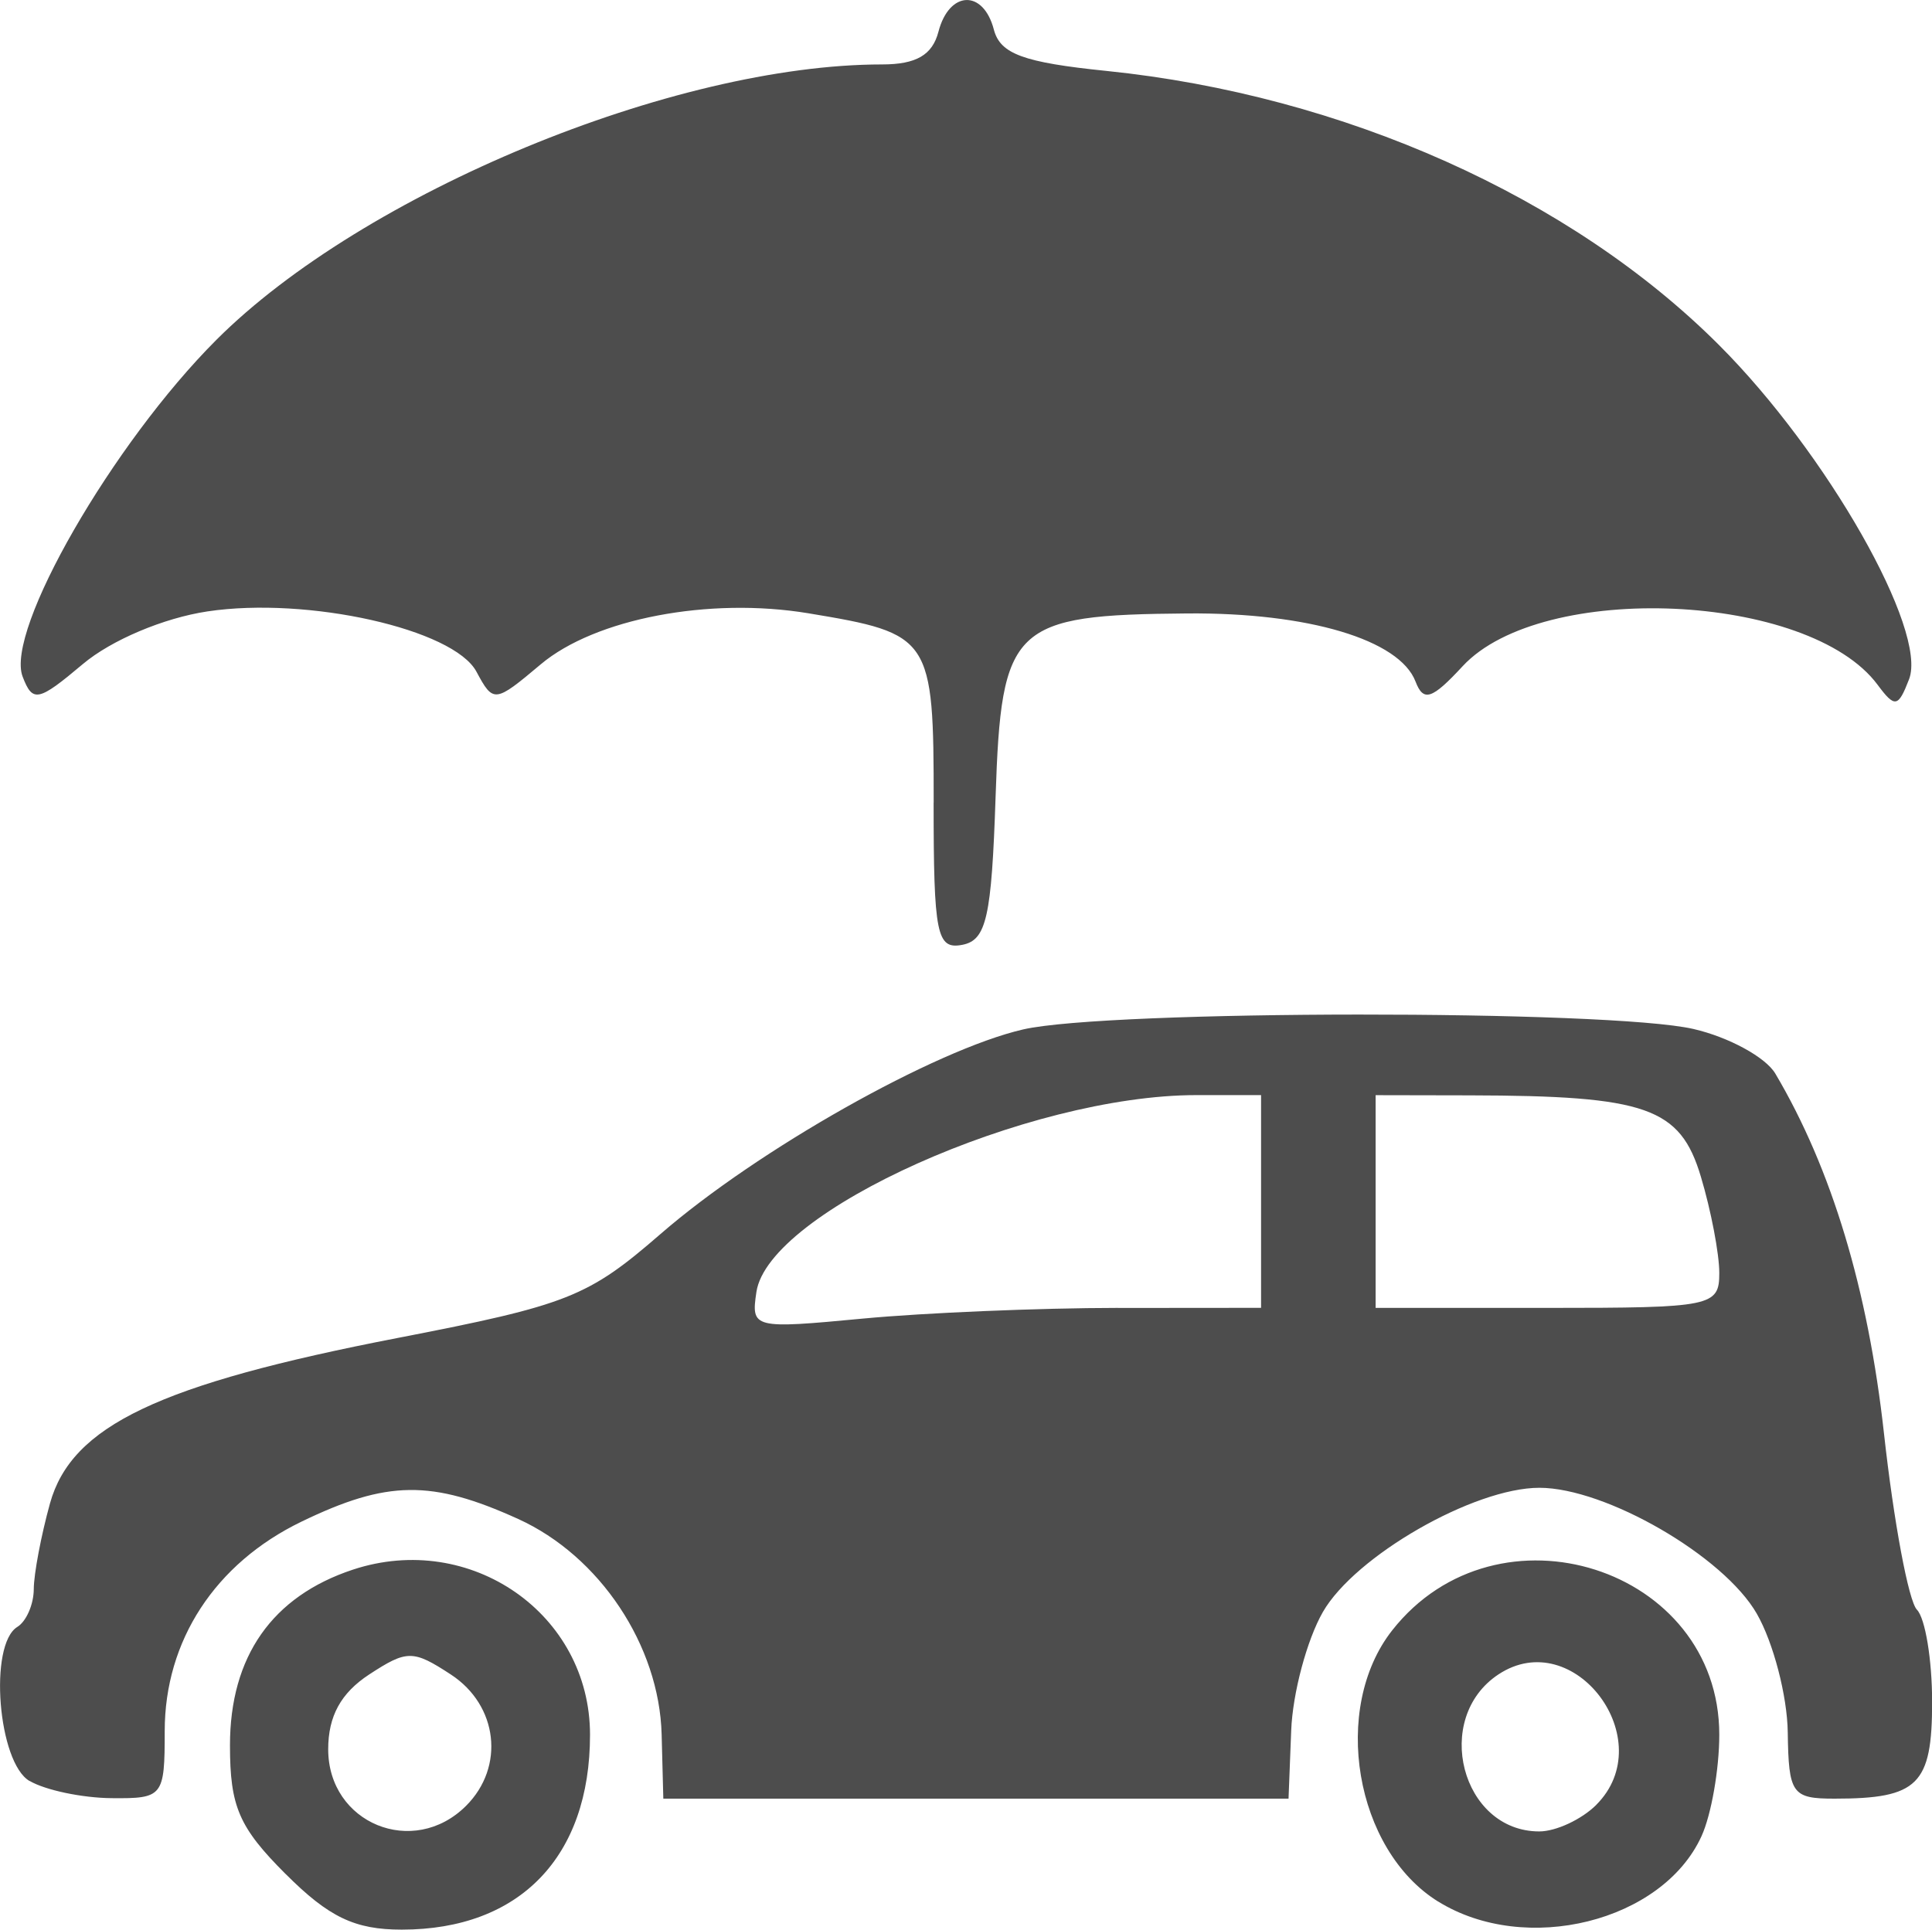<?xml version="1.0" encoding="UTF-8" standalone="no"?>
<!-- Created with Inkscape (http://www.inkscape.org/) -->

<svg
   xmlns:dc="http://purl.org/dc/elements/1.1/"
   xmlns:cc="http://creativecommons.org/ns#"
   xmlns:rdf="http://www.w3.org/1999/02/22-rdf-syntax-ns#"
   xmlns:svg="http://www.w3.org/2000/svg"
   xmlns="http://www.w3.org/2000/svg"
   xmlns:sodipodi="http://sodipodi.sourceforge.net/DTD/sodipodi-0.dtd"
   xmlns:inkscape="http://www.inkscape.org/namespaces/inkscape"
   width="31.235mm"
   height="31.204mm"
   viewBox="0 0 31.235 31.204"
   version="1.1"
   id="svg991"
   inkscape:version="0.92.4 (5da689c313, 2019-01-14)"
   sodipodi:docname="garanzie.svg">
  <defs
     id="defs985" />
  <sodipodi:namedview
     id="base"
     pagecolor="#ffffff"
     bordercolor="#666666"
     borderopacity="1.0"
     inkscape:pageopacity="0.0"
     inkscape:pageshadow="2"
     inkscape:zoom="3.1849792"
     inkscape:cx="59.027072"
     inkscape:cy="58.969065"
     inkscape:document-units="mm"
     inkscape:current-layer="layer1"
     showgrid="false"
     inkscape:window-width="1280"
     inkscape:window-height="961"
     inkscape:window-x="-8"
     inkscape:window-y="-8"
     inkscape:window-maximized="1"
     fit-margin-top="0"
     fit-margin-left="0"
     fit-margin-right="0"
     fit-margin-bottom="0" />
  <g
     inkscape:label="Livello 1"
     inkscape:groupmode="layer"
     id="layer1"
     transform="translate(-72.073,-57.636)">
    <path
       style="fill:#4d4d4d;stroke-width:0.265"
       d="m 76.691,87.941 c -0.754,-0.754 -0.9,-1.09 -0.9,-2.081 0,-1.436 0.682,-2.41 1.989,-2.842 1.901,-0.627 3.832,0.718 3.832,2.67 0,1.975 -1.136,3.152 -3.044,3.152 -0.759,0 -1.179,-0.201 -1.877,-0.9 z m 2.918,-1.104 c 0.63,-0.63 0.515,-1.624 -0.246,-2.122 -0.613,-0.401 -0.71,-0.401 -1.323,0 -0.456,0.299 -0.661,0.674 -0.661,1.208 0,1.2 1.379,1.765 2.23,0.914 z m 15.716,1.55 c -1.348,-0.836 -1.736,-3.125 -0.744,-4.387 1.7,-2.161 5.288,-1.016 5.288,1.688 0,0.556 -0.129,1.294 -0.287,1.64 -0.631,1.385 -2.843,1.935 -4.257,1.058 z m 2.555,-1.565 c 1.045,-1.045 -0.357,-2.917 -1.58,-2.11 -1.075,0.709 -0.6,2.54 0.659,2.54 0.27,0 0.685,-0.194 0.922,-0.43 z m -25.329,-0.385 c -0.512,-0.298 -0.664,-2.205 -0.198,-2.492 0.146,-0.09 0.265,-0.365 0.266,-0.611 8.2e-4,-0.246 0.119,-0.87 0.262,-1.386 0.349,-1.256 1.76,-1.928 5.627,-2.677 2.745,-0.532 3.071,-0.661 4.245,-1.681 1.568,-1.361 4.431,-2.977 5.861,-3.307 1.374,-0.317 9.478,-0.322 10.839,-0.007 0.571,0.132 1.166,0.457 1.322,0.721 0.911,1.539 1.499,3.49 1.757,5.822 0.158,1.428 0.397,2.709 0.532,2.847 0.135,0.138 0.246,0.81 0.246,1.493 0,1.339 -0.226,1.563 -1.578,1.563 -0.687,0 -0.742,-0.078 -0.756,-1.072 -0.008,-0.59 -0.233,-1.453 -0.5,-1.918 -0.534,-0.932 -2.442,-2.037 -3.516,-2.037 -1.059,0 -2.98,1.103 -3.5,2.009 -0.258,0.45 -0.489,1.313 -0.512,1.918 l -0.043,1.1 h -5.054 -5.054 l -0.027,-1.037 c -0.038,-1.44 -1.001,-2.887 -2.32,-3.486 -1.401,-0.636 -2.117,-0.627 -3.504,0.044 -1.395,0.675 -2.21,1.924 -2.21,3.386 0,1.059 -0.027,1.093 -0.86,1.085 -0.473,-0.004 -1.068,-0.129 -1.323,-0.278 z m 17.595,-7.65 2.315,-0.002 v -1.72 -1.72 h -1.045 c -2.72,0 -6.919,1.879 -7.114,3.184 -0.088,0.589 -0.053,0.598 1.72,0.43 0.995,-0.094 2.851,-0.172 4.125,-0.173 z m 9.723,-0.566 c 0,-0.311 -0.134,-1.012 -0.298,-1.558 -0.335,-1.118 -0.876,-1.308 -3.737,-1.314 l -1.521,-0.003 v 1.72 1.72 h 2.778 c 2.66,0 2.778,-0.024 2.778,-0.565 z M 87.168,70.613 c 0,-2.675 -0.037,-2.73 -2.028,-3.06 -1.602,-0.265 -3.447,0.087 -4.325,0.826 -0.743,0.625 -0.766,0.628 -1.039,0.119 -0.369,-0.689 -2.728,-1.218 -4.348,-0.975 -0.708,0.106 -1.556,0.464 -2.016,0.852 -0.722,0.608 -0.811,0.626 -0.973,0.203 -0.286,-0.744 1.453,-3.767 3.133,-5.447 2.374,-2.374 7.398,-4.453 10.761,-4.453 0.552,0 0.814,-0.152 0.912,-0.529 0.174,-0.667 0.725,-0.688 0.896,-0.034 0.103,0.393 0.477,0.531 1.821,0.668 3.834,0.393 7.507,2.037 9.902,4.432 1.745,1.745 3.378,4.618 3.073,5.406 -0.176,0.456 -0.229,0.465 -0.509,0.088 -1.108,-1.492 -5.424,-1.684 -6.708,-0.3 -0.498,0.538 -0.634,0.582 -0.762,0.248 -0.26,-0.677 -1.735,-1.117 -3.69,-1.101 -2.829,0.023 -3.007,0.193 -3.099,2.962 -0.065,1.952 -0.148,2.322 -0.539,2.397 -0.413,0.079 -0.463,-0.168 -0.463,-2.303 z"
       id="path953"
       inkscape:connector-curvature="0"
       sodipodi:nodetypes="sscssscccscccsccccscccccccsccccssccsccccccccscccccccsccccccccccsccsccccccsscccccccccccss" />
  </g>
</svg>
